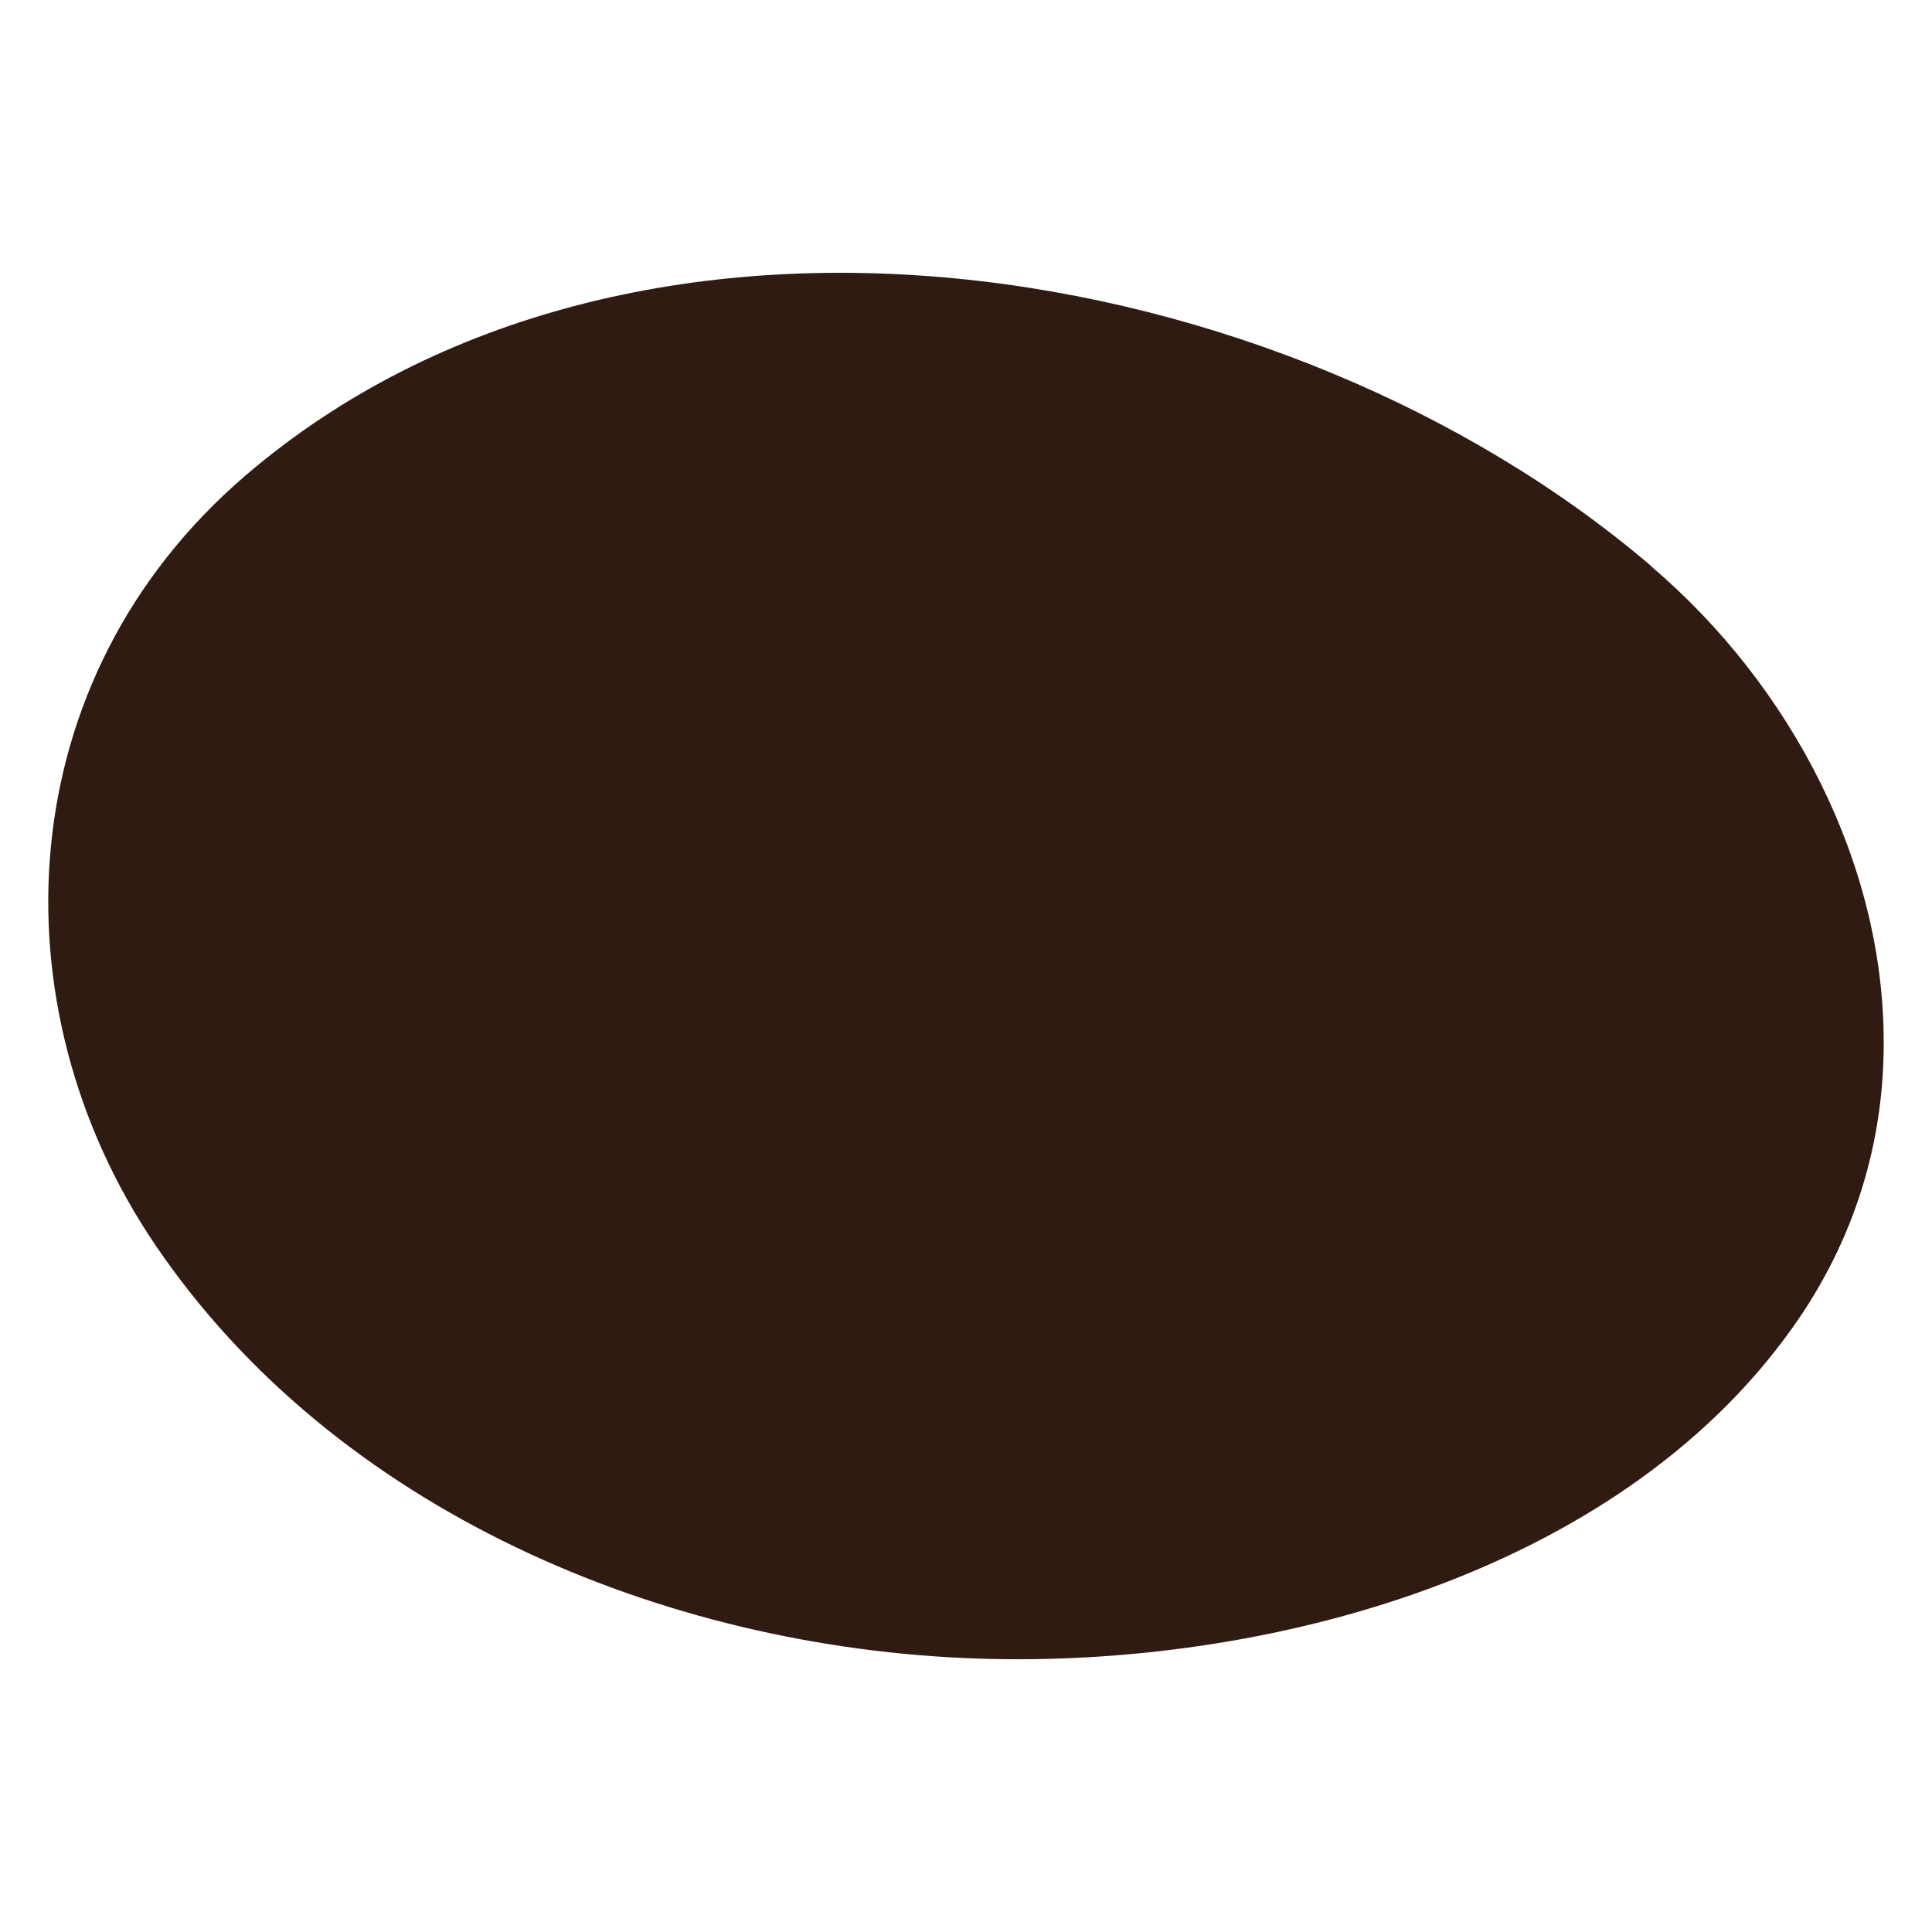 <svg viewBox="0 0 72 72" version="1.1" xmlns="http://www.w3.org/2000/svg" id="Layer_1">
  
  <defs>
    <style>
      .st0 {
        fill: #301b13;
      }
    </style>
  </defs>
  <path d="M61.53,21.09c-13.68-11.68-37.92-15.76-52.38-3.37C.3,25.31-.22,37.51,5.77,46.37c6.7,9.9,18.93,15.05,30.66,15.44,10.73.36,23.81-3.13,30.35-12.3h0c2.36-3.3,3.42-6.96,3.42-10.62.02-6.65-3.4-13.3-8.67-17.79Z" class="st0"></path>
</svg>